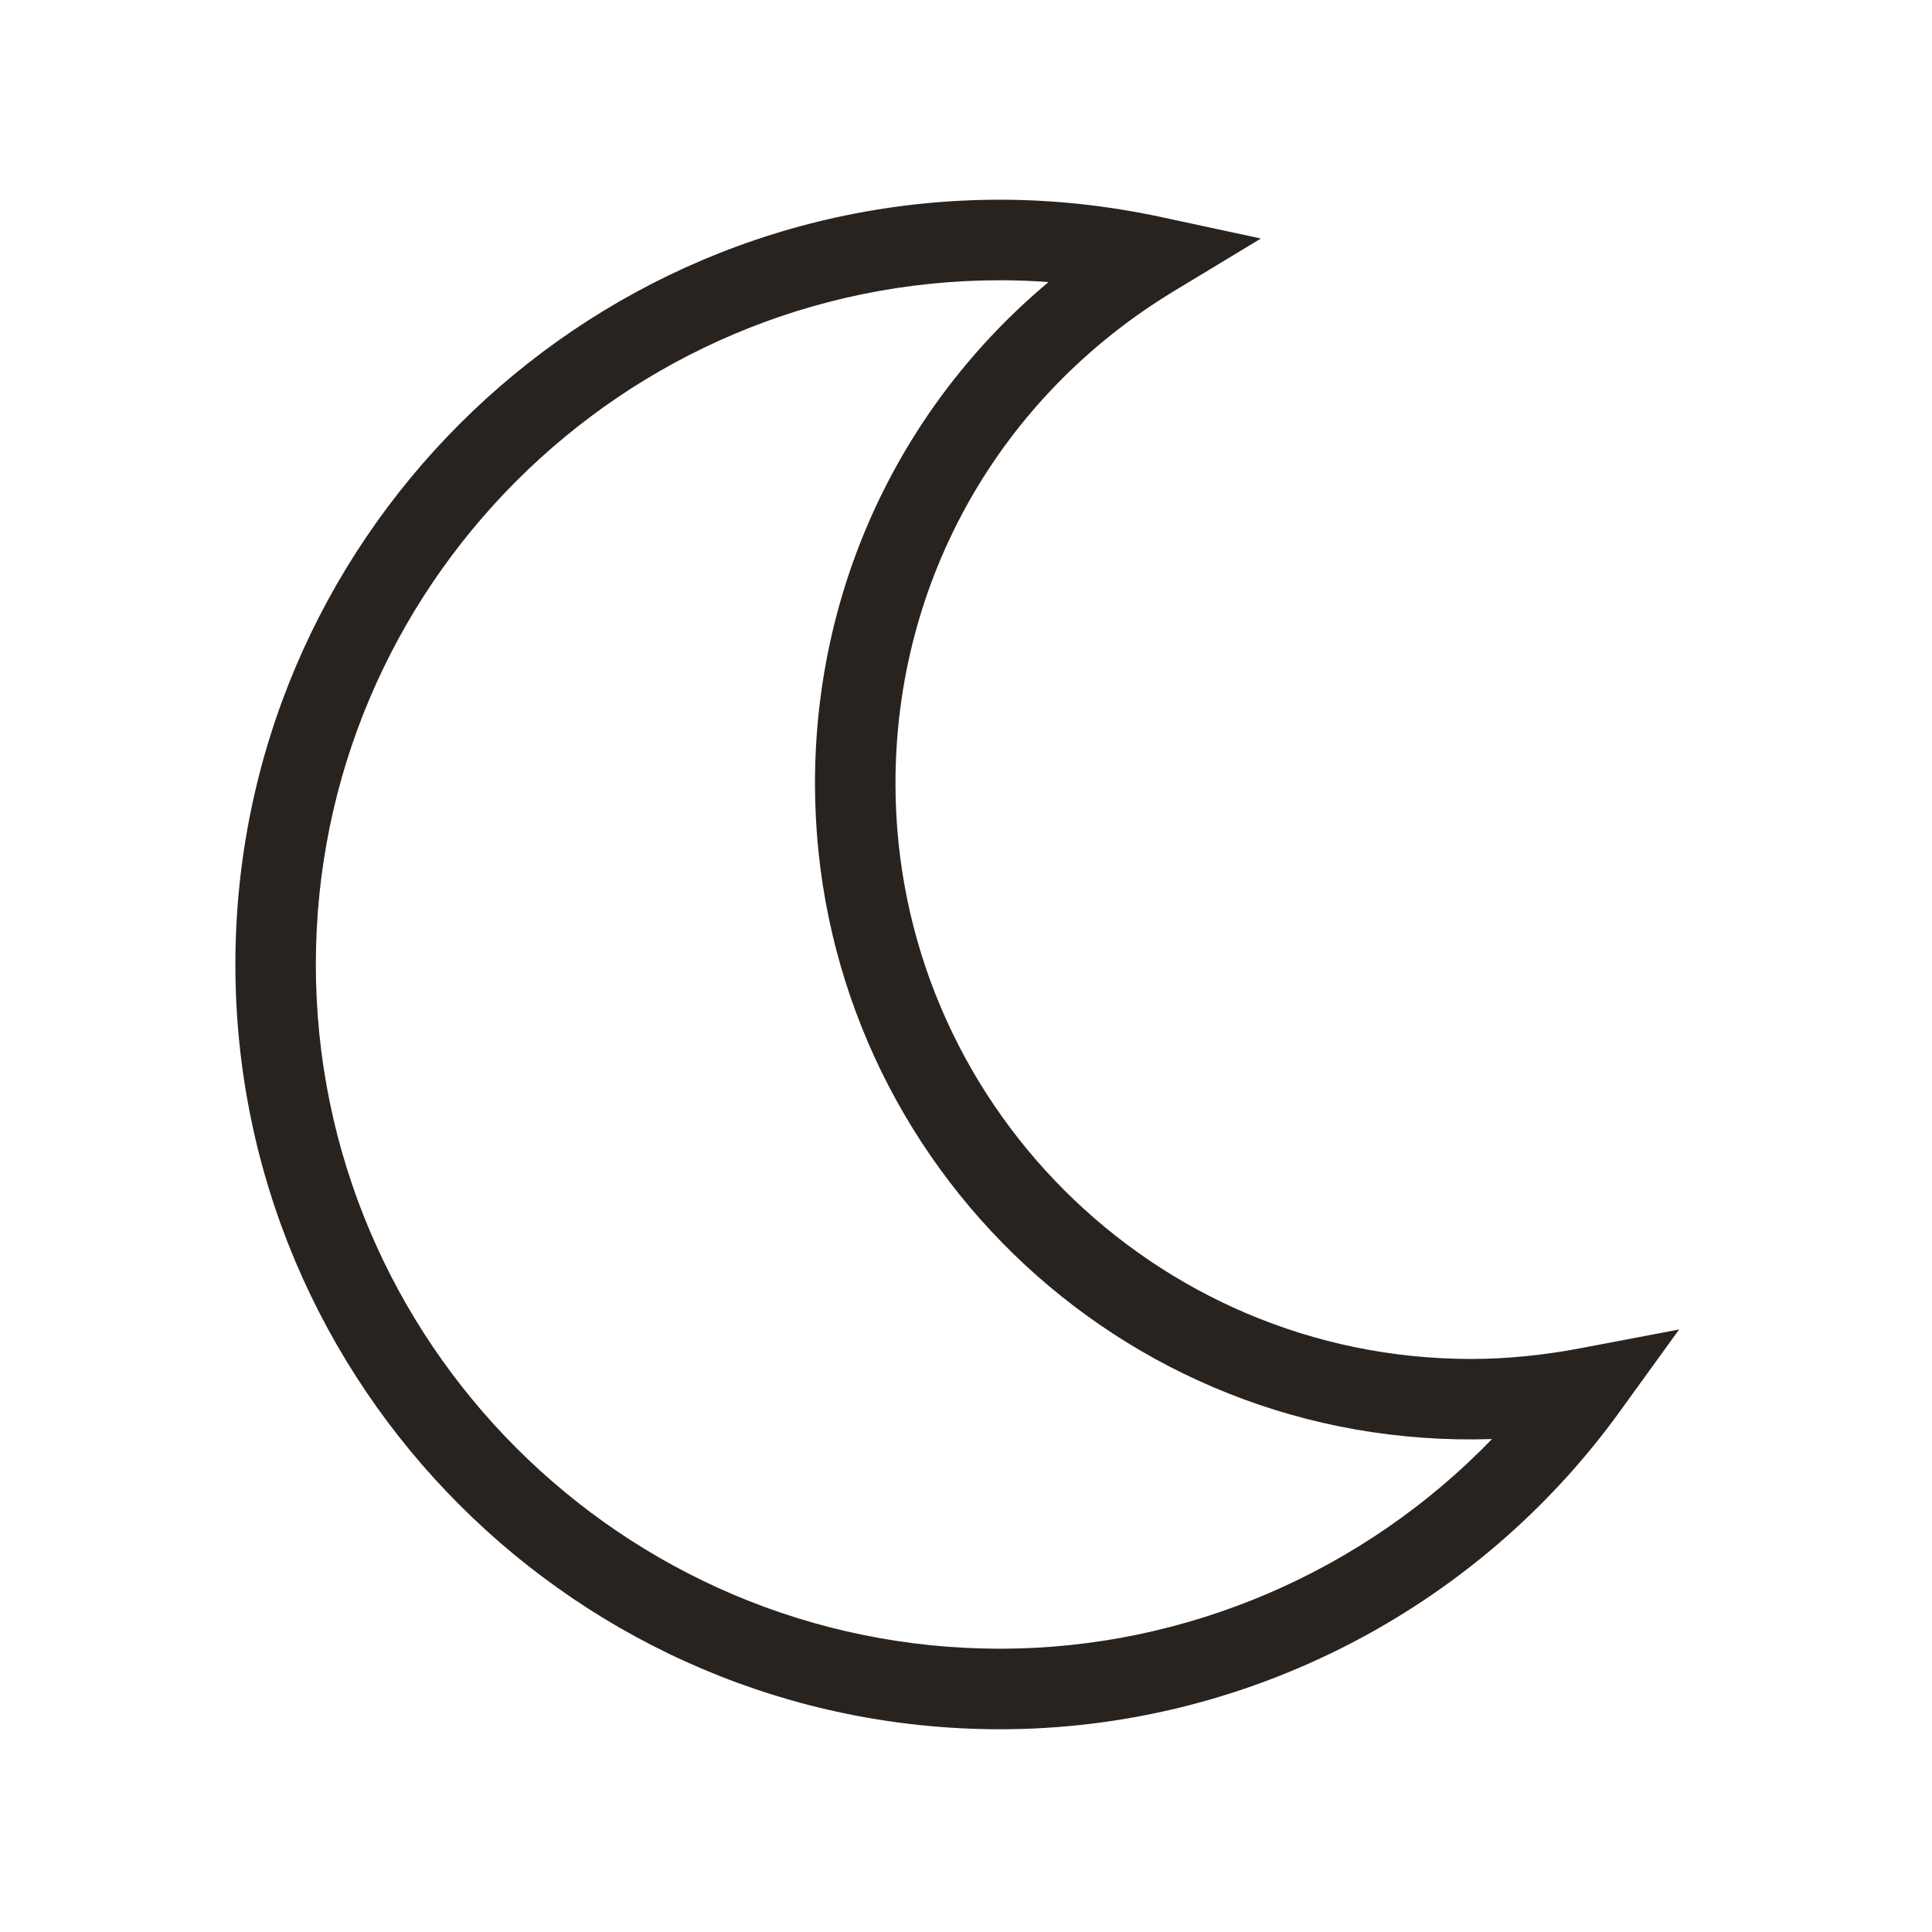 <?xml version="1.0" encoding="UTF-8"?><svg id="Layer_3" xmlns="http://www.w3.org/2000/svg" viewBox="0 0 48 48"><defs><style>.cls-1{fill:#28231f;}</style></defs><path class="cls-1" d="m29.172,7.229l2.155-1.303-2.462-.53c-1.336-.288-2.688-.434-4.018-.434C14.371,4.963,5.848,13.486,5.848,23.963s8.523,19,19,19c6.068,0,11.824-2.951,15.396-7.895l1.473-2.037-2.47.469c-.918.174-1.826.263-2.699.263-7.885,0-14.3-6.415-14.3-14.3,0-5.039,2.588-9.612,6.924-12.233Zm-8.924,12.233c0,9.16,7.549,16.593,16.82,16.291-3.185,3.297-7.602,5.209-12.221,5.209-9.374,0-17-7.626-17-17S15.474,6.963,24.848,6.963c.399,0,.801.015,1.203.044-3.672,3.074-5.803,7.572-5.803,12.456Z"/></svg>